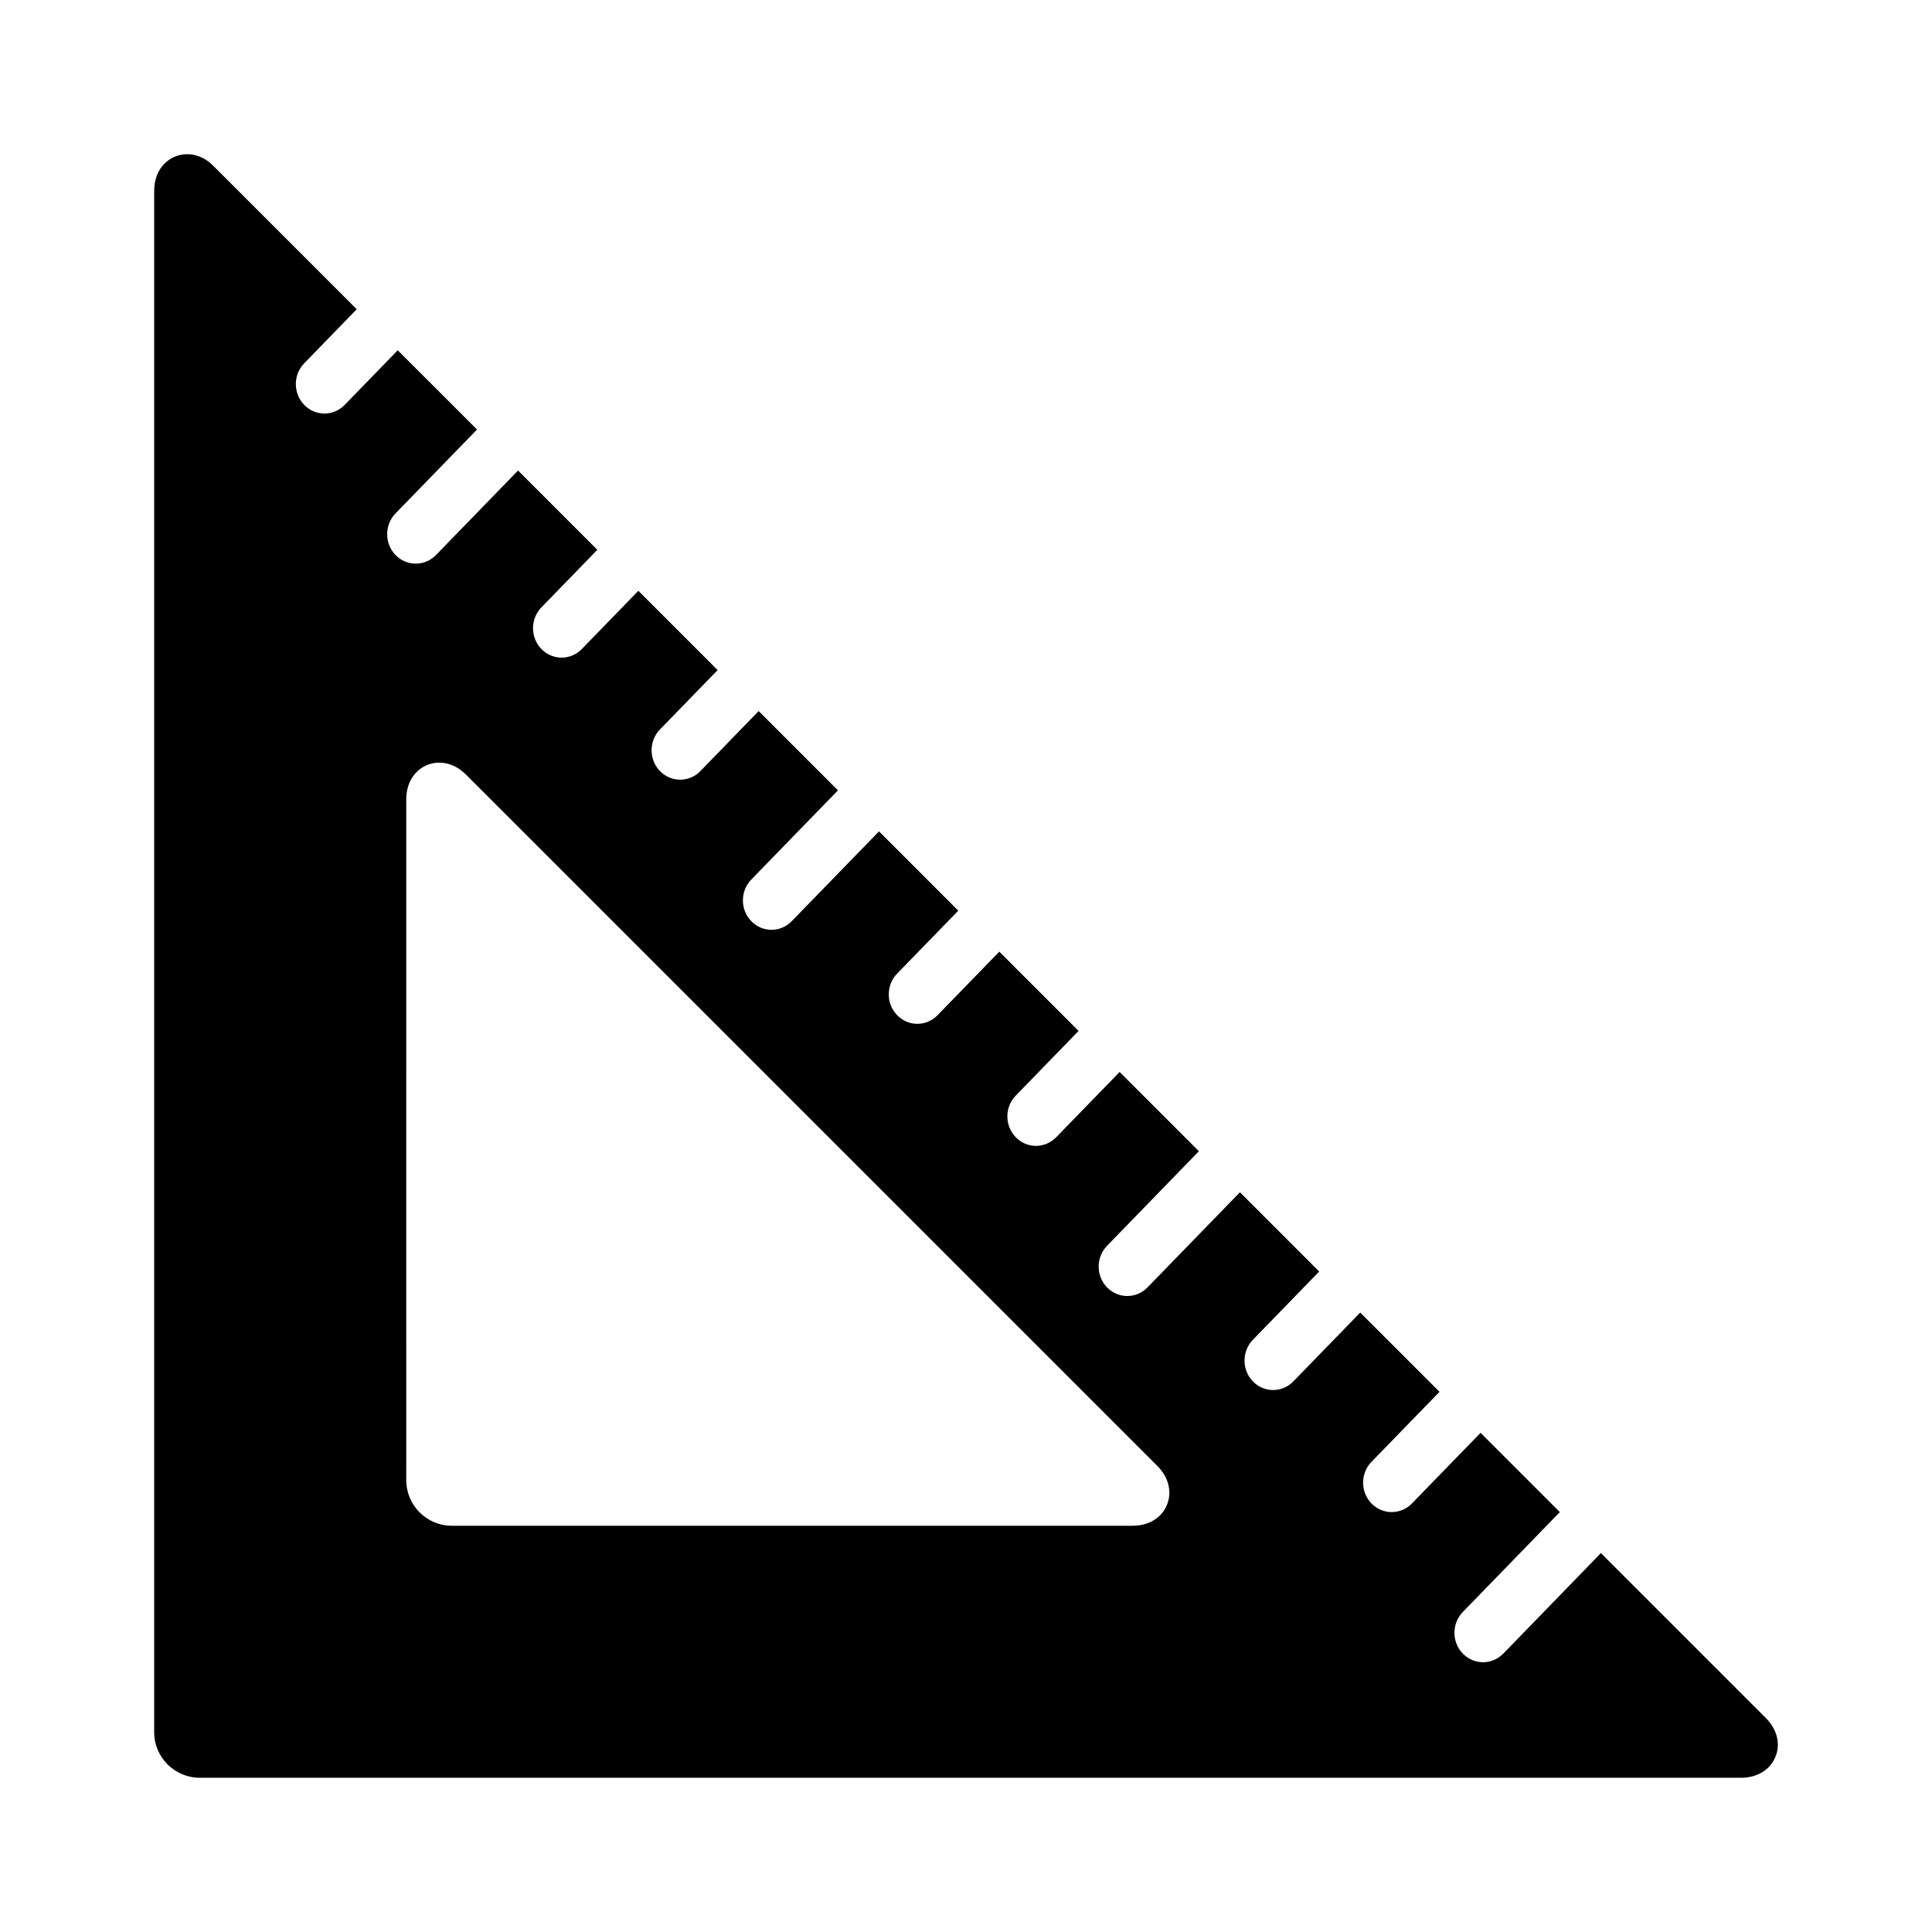 <?xml version="1.0" encoding="UTF-8"?>
<!-- The Best Svg Icon site in the world: iconSvg.co, Visit us! https://iconsvg.co -->
<svg fill="#000000" width="800px" height="800px" version="1.1" viewBox="144 144 512 512" xmlns="http://www.w3.org/2000/svg">
 <path d="m611.94 599.26-43.699-43.699c-0.141 0.164-0.277 0.332-0.434 0.488l-25.418 26.176c-1.488 1.512-3.434 2.281-5.367 2.281-1.938 0-3.871-0.77-5.359-2.281-2.961-3.055-2.961-7.988 0-11.035l25.418-26.168c0.109-0.109 0.195-0.195 0.309-0.293l-21.02-21.02-18.199 18.727c-1.48 1.52-3.426 2.281-5.359 2.281-1.938 0-3.871-0.762-5.359-2.281-2.953-3.047-2.953-7.988 0-11.027l18.035-18.562-21.012-21.004-17.727 18.246c-1.48 1.52-3.426 2.281-5.359 2.281-1.945 0-3.883-0.762-5.359-2.281-2.953-3.055-2.953-7.988 0-11.035l17.57-18.09-21.004-21.004-24.496 25.215c-1.48 1.52-3.418 2.281-5.359 2.281-1.938 0-3.871-0.762-5.359-2.281-2.961-3.047-2.961-7.988 0-11.027l24.34-25.066-21.004-21.004-16.816 17.301c-1.48 1.52-3.426 2.289-5.359 2.289-1.938 0-3.883-0.77-5.359-2.289-2.961-3.047-2.961-7.988 0-11.027l16.648-17.145-21.004-21.012-16.359 16.84c-1.48 1.52-3.426 2.289-5.359 2.289-1.938 0-3.871-0.77-5.359-2.289-2.953-3.047-2.953-7.988 0-11.027l16.207-16.672-21.012-21.012-23.129 23.797c-1.48 1.52-3.418 2.289-5.359 2.289-1.938 0-3.871-0.77-5.359-2.289-2.961-3.047-2.961-7.988 0-11.027l22.969-23.641-21.012-21.012-15.445 15.902c-1.473 1.52-3.418 2.281-5.352 2.281-1.945 0-3.883-0.762-5.359-2.281-2.961-3.047-2.961-7.988 0-11.035l15.281-15.727-21.012-21.012-14.973 15.422c-1.48 1.52-3.426 2.289-5.359 2.289-1.945 0-3.883-0.77-5.359-2.289-2.961-3.047-2.961-7.981 0-11.027l14.824-15.258-21.012-21.012-21.75 22.395c-1.48 1.52-3.426 2.281-5.359 2.281-1.938 0-3.871-0.762-5.359-2.281-2.953-3.055-2.953-7.988 0-11.035l21.594-22.223-21.012-21.004-14.059 14.477c-1.48 1.52-3.426 2.289-5.359 2.289-1.945 0-3.883-0.77-5.359-2.289-2.961-3.047-2.961-7.988 0-11.027l13.91-14.32-37.863-37.863c-2.586-2.68-5.269-3.231-7.051-3.231-4.352 0-8.762 3.363-8.762 9.785v408.39c0 6.676 5.422 12.09 12.098 12.09h408.4c4.289 0 7.707-2.062 9.133-5.512 1.449-3.445 0.48-7.32-2.551-10.359zm-158.69-56.426c-1.434 3.449-4.848 5.512-9.148 5.512h-180.35c-6.668 0-12.09-5.422-12.09-12.09l-0.004-180.37c0-2.133 0.488-4.023 1.449-5.606 1.574-2.621 4.305-4.172 7.312-4.172 1.785 0 4.457 0.551 7.109 3.203l183.16 183.15c3.023 3.039 3.981 6.91 2.559 10.367z"/>
</svg>